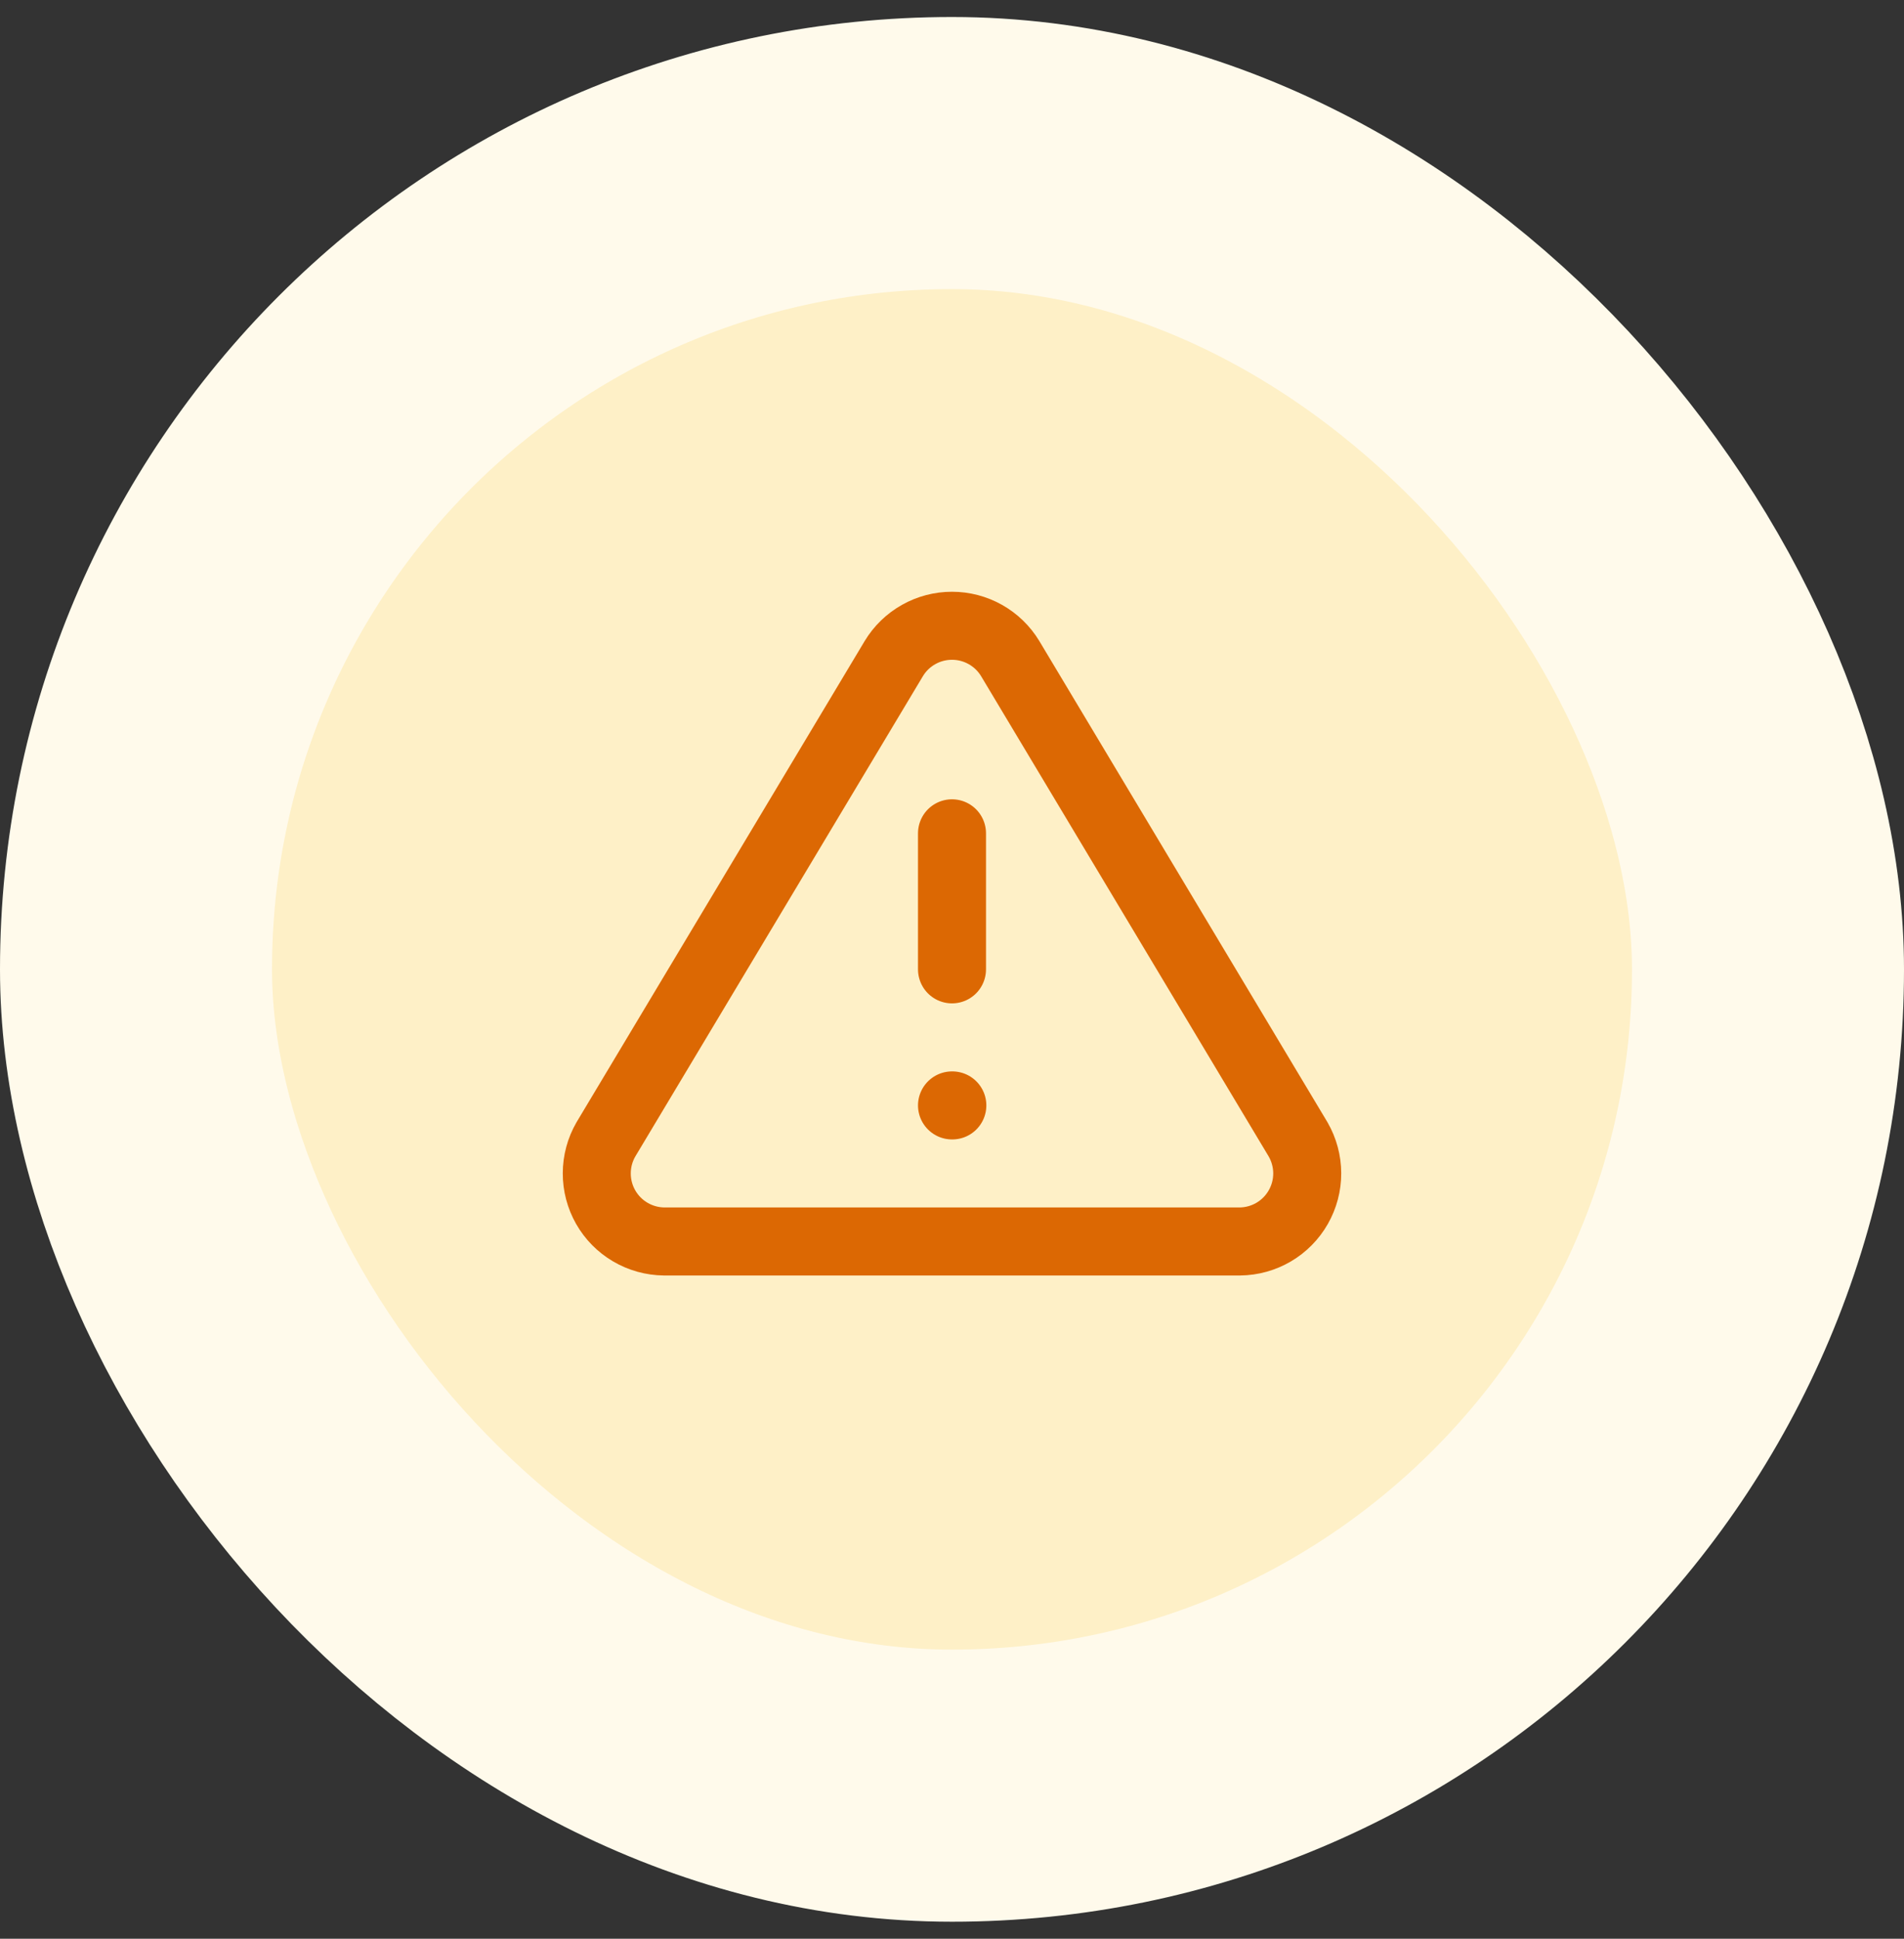<svg width="56" height="57" viewBox="0 0 56 57" fill="none" xmlns="http://www.w3.org/2000/svg">
    <rect x="0" y="0" width="56" height="57" fill="#333333" stroke="none"/>
    <rect x="4" y="4.5" width="48" height="48" rx="24" fill="#FEF0C7"/>
    <rect x="4" y="4.5" width="48" height="48" rx="24" stroke="#FFFAEB" stroke-width="8"/>
    <path d="M28 24.5V28.5M28 32.5H28.01M26.29 19.36L17.82 33.5C17.645 33.803 17.553 34.145 17.552 34.495C17.551 34.844 17.641 35.187 17.814 35.491C17.987 35.794 18.236 36.047 18.538 36.224C18.838 36.401 19.181 36.496 19.53 36.5H36.47C36.819 36.496 37.161 36.401 37.462 36.224C37.763 36.047 38.012 35.794 38.185 35.491C38.358 35.187 38.449 34.844 38.448 34.495C38.447 34.145 38.354 33.803 38.18 33.5L29.71 19.36C29.532 19.066 29.28 18.823 28.981 18.655C28.681 18.486 28.343 18.398 28 18.398C27.656 18.398 27.318 18.486 27.019 18.655C26.719 18.823 26.468 19.066 26.29 19.36Z" stroke="#DC6803" stroke-width="2" stroke-linecap="round" stroke-linejoin="round"/>
</svg>